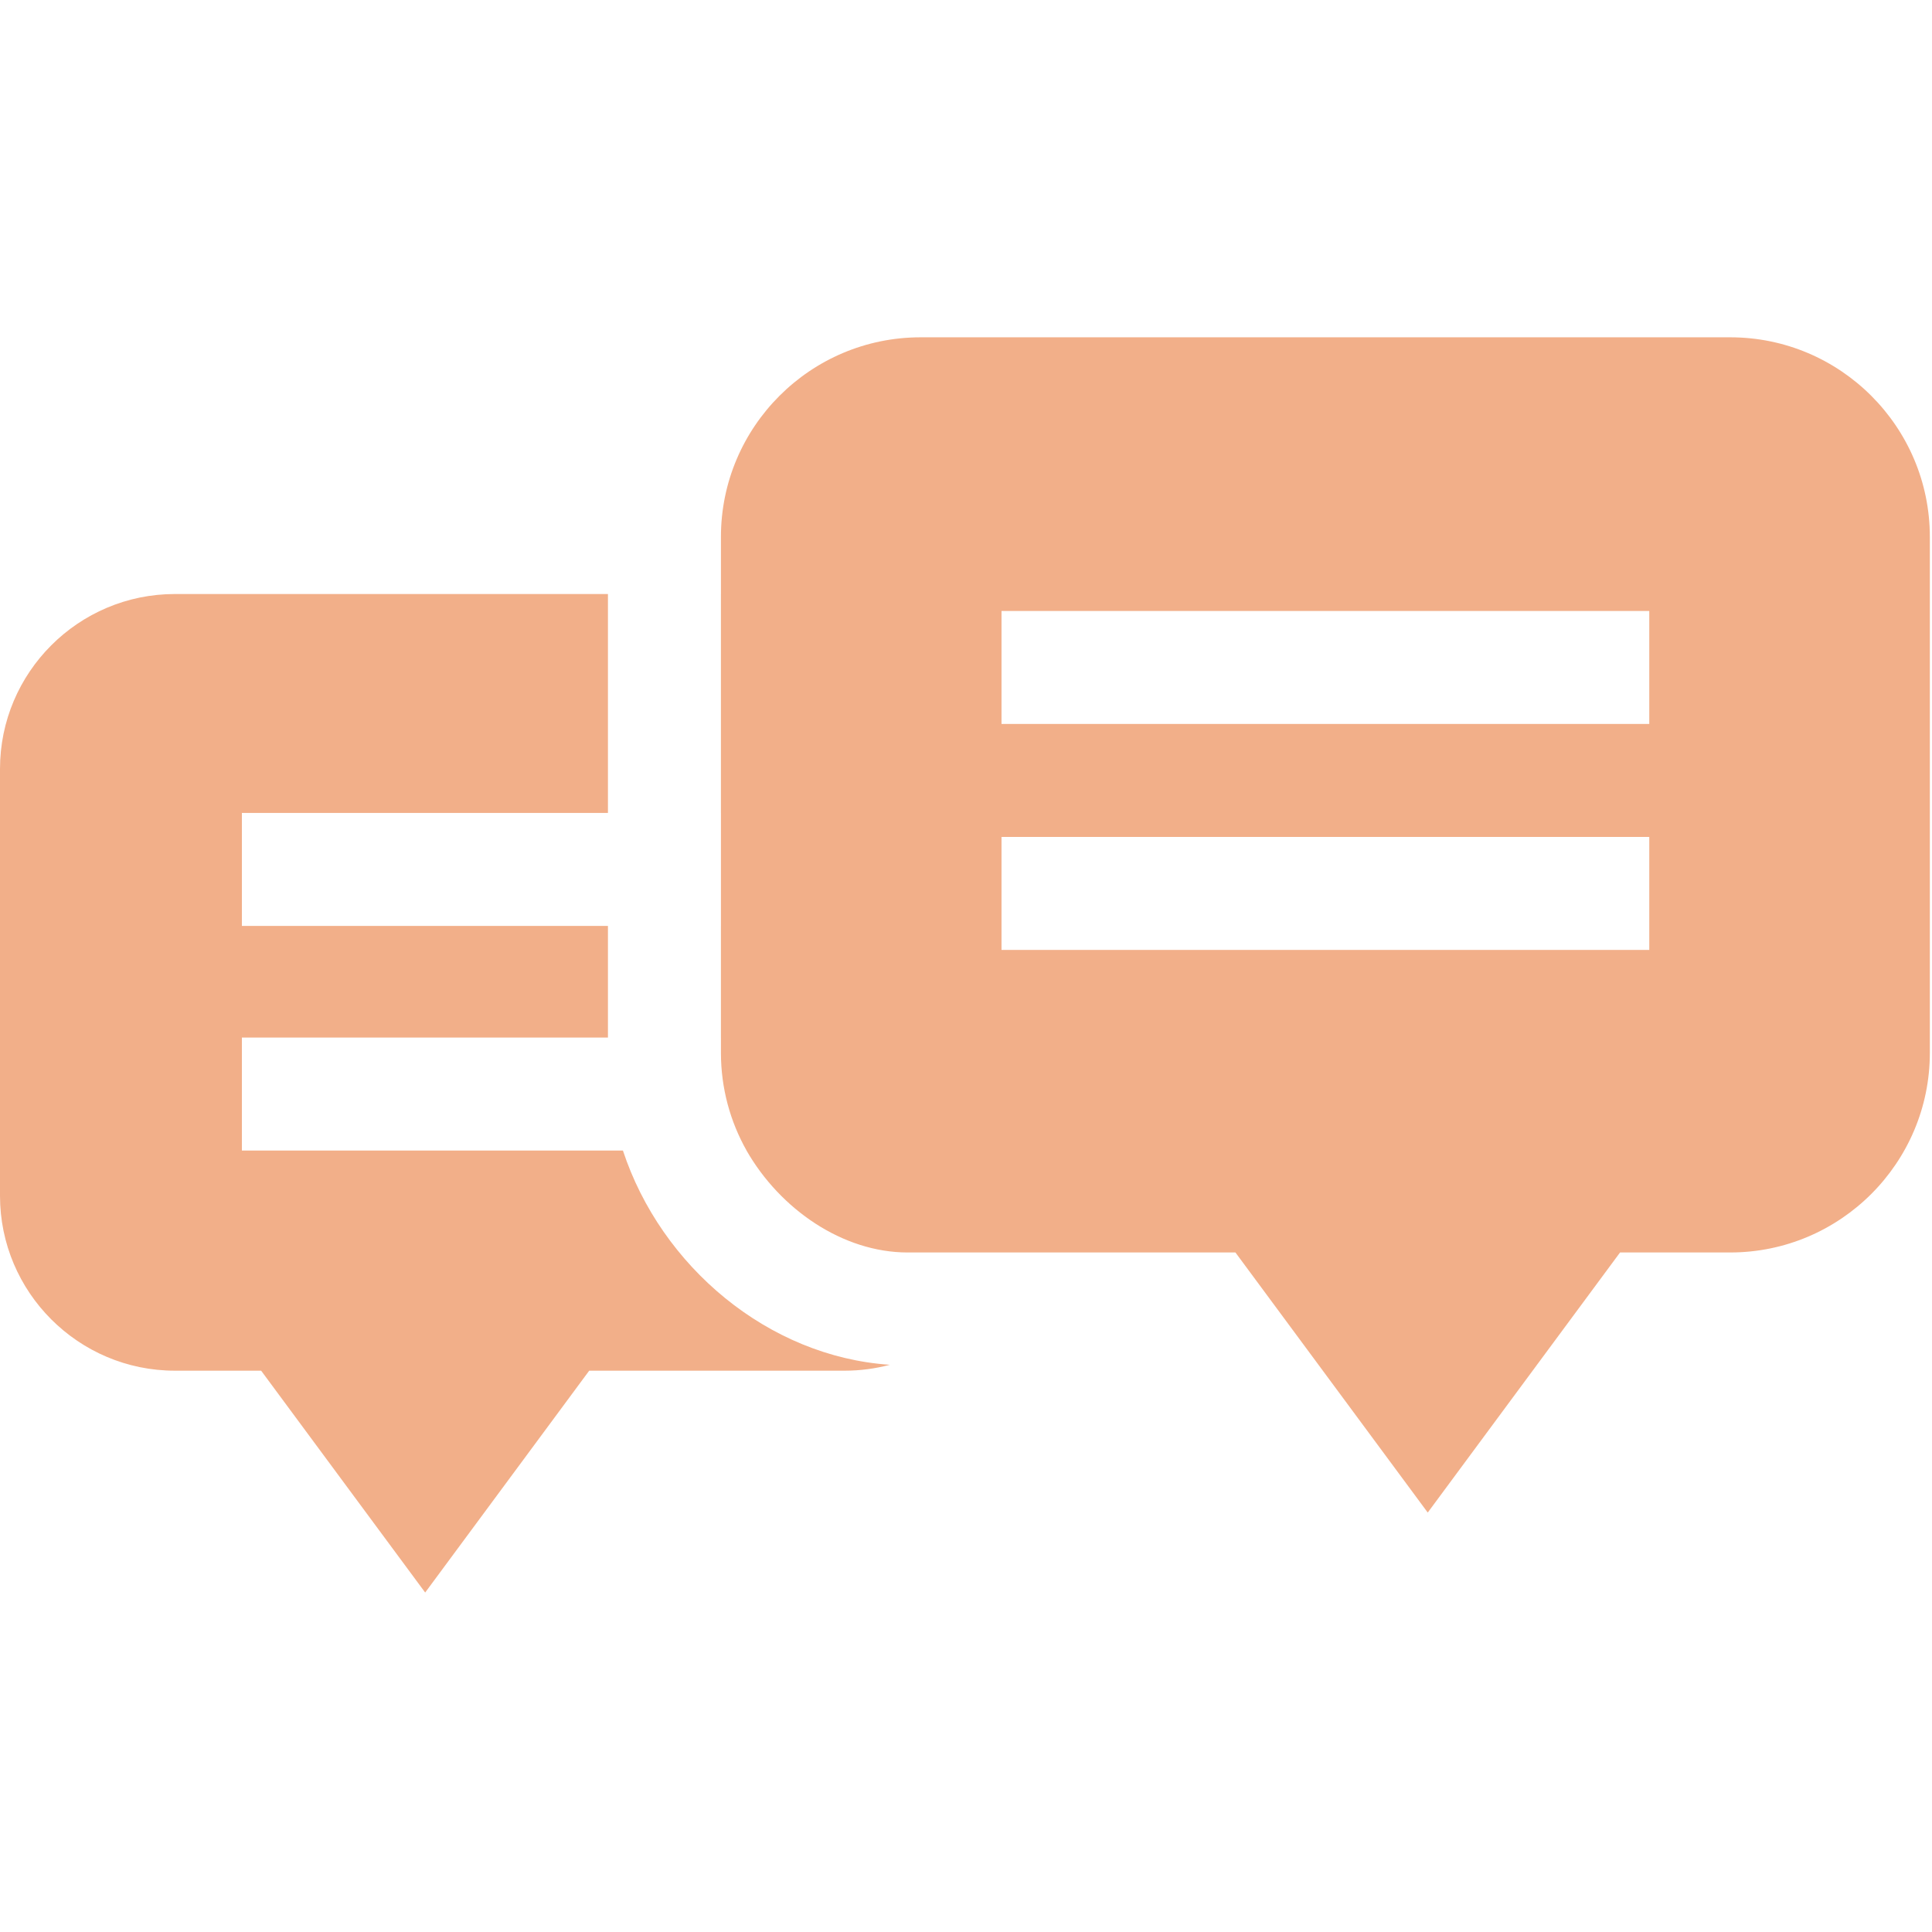 <?xml version="1.0" encoding="UTF-8"?>
<svg xmlns="http://www.w3.org/2000/svg" width="513" height="513" viewBox="0 0 513 513" fill="none">
  <g clip-path="url(#clip0_2903_152)">
    <path d="M165.401 305.496H64.228V275.496H161.426V245.851H64.228V215.851H161.426V157.729H46.439C20.833 157.729 0 178.562 0 204.168V317.516C0 343.123 20.833 363.955 46.439 363.955H69.34L112.895 422.862L156.45 363.955H224.321C228.451 363.955 232.454 363.406 236.268 362.39C204.017 360.23 175.562 336.318 165.401 305.496Z" fill="#F2AF89"></path>
    <path d="M459.428 89.565H244.428C215.203 89.565 191.428 113.341 191.428 142.565V157.729H191.426V215.851H191.428V245.851H191.426V275.496H191.428V279.565C191.428 288.981 193.907 297.824 198.231 305.496H198.223C207.161 321.104 223.764 332.567 241.015 332.567H268.244L268.245 332.565H328.041L379.105 401.629L430.169 332.565H459.428C488.653 332.565 512.428 308.789 512.428 279.565V142.565C512.428 113.341 488.652 89.565 459.428 89.565ZM437.928 252.237H265.928V222.237H437.928V252.237ZM437.928 192.233H265.928V162.233H437.928V192.233Z" fill="#F2AF89"></path>
  </g>
  <defs>
    <clipPath id="clip0_2903_152">
      <rect width="512.428" height="512.428" fill="white"></rect>
    </clipPath>
  </defs>
</svg>
